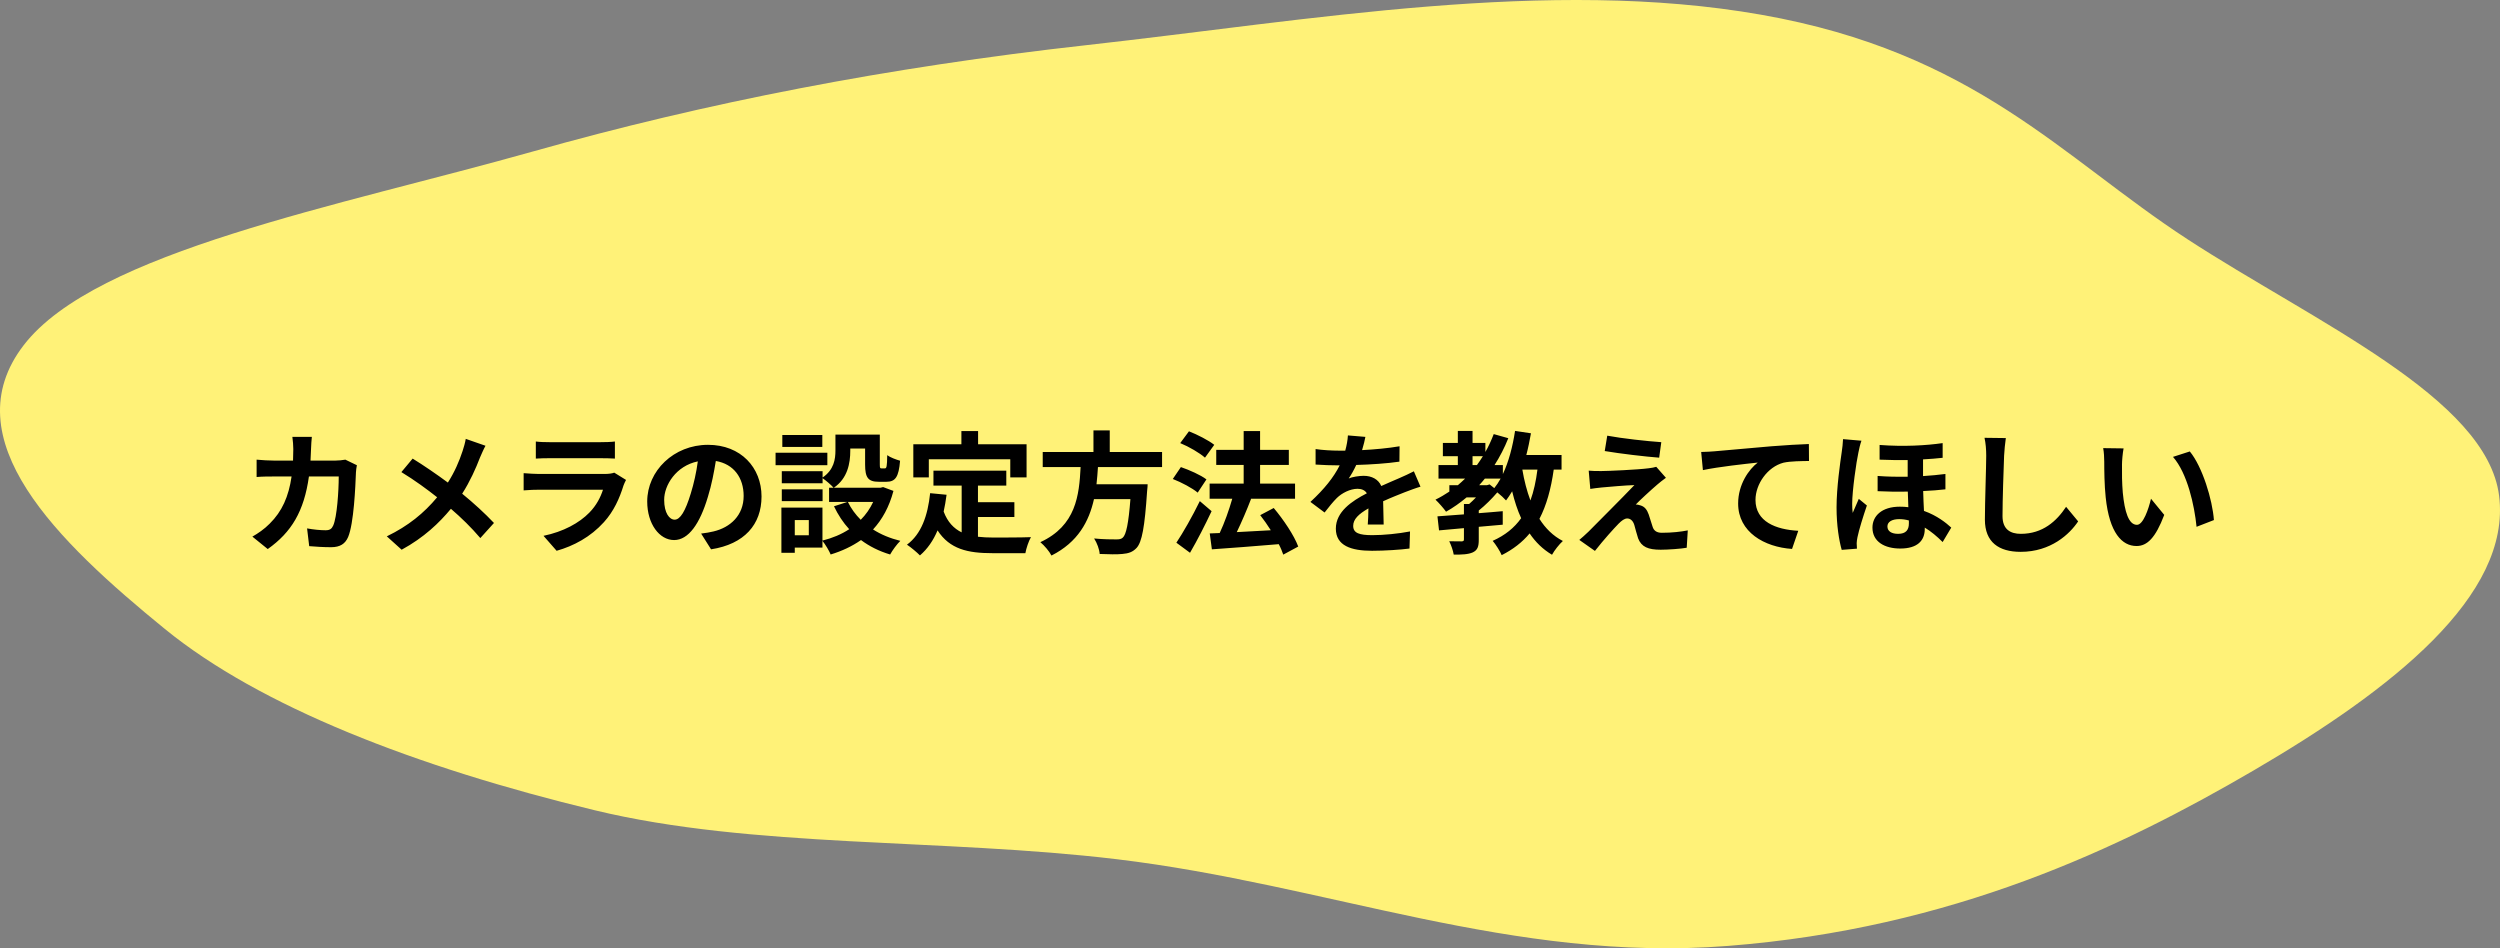 <svg width="290" height="110" viewBox="0 0 290 110" fill="none" xmlns="http://www.w3.org/2000/svg">
<rect x="0" y="0" width="290" height="110" fill="#808080" stroke="none"/>
<path fill-rule="evenodd" clip-rule="evenodd" d="M289.896 57.511C288.477 46.144 268.384 37.294 253.726 27.737C239.117 18.212 229.124 6.086 204.311 1.711C179.617 -2.644 151.967 2.35 126.087 5.23C102.87 7.813 81.811 11.931 61.852 17.563C39.357 23.91 11.131 29.17 2.76 40.028C-5.636 50.917 6.654 62.799 19.133 72.967C30.158 81.951 48.179 88.957 68.983 93.988C87.293 98.416 109.234 97.237 129.538 99.668C154.018 102.599 175.408 111.681 200.431 109.727C226.447 107.696 245.92 98.418 261.419 89.372C277.506 79.983 291.34 69.08 289.896 57.511Z" fill="#FFF278"/>
<path d="M36.174 50.678H33.915C33.977 51.046 34.023 51.753 34.023 52.091C34.023 52.552 34.008 52.998 33.992 53.428H31.795C31.211 53.428 30.412 53.382 29.767 53.32V55.333C30.428 55.272 31.273 55.272 31.795 55.272H33.823C33.485 57.607 32.717 59.328 31.288 60.741C30.674 61.371 29.905 61.894 29.275 62.247L31.058 63.691C33.808 61.74 35.267 59.328 35.836 55.272H39.293C39.293 56.931 39.093 60.004 38.648 60.972C38.479 61.341 38.264 61.51 37.772 61.51C37.173 61.51 36.374 61.433 35.621 61.294L35.867 63.353C36.604 63.415 37.526 63.476 38.402 63.476C39.462 63.476 40.046 63.077 40.384 62.293C41.045 60.726 41.229 56.439 41.291 54.78C41.291 54.611 41.352 54.211 41.398 53.966L40.061 53.32C39.693 53.382 39.293 53.428 38.909 53.428H36.02C36.051 52.982 36.066 52.521 36.082 52.045C36.097 51.676 36.128 51.031 36.174 50.678ZM56.317 51.707L54.028 50.908C53.966 51.307 53.797 51.922 53.659 52.322C53.26 53.535 52.737 54.749 51.953 55.978C50.709 55.056 49.096 53.95 47.867 53.197L46.56 54.764C48.128 55.717 49.603 56.808 50.709 57.684C49.188 59.512 47.375 61.003 44.87 62.216L46.591 63.768C49.188 62.355 50.955 60.649 52.307 59.02C53.536 60.081 54.642 61.156 55.718 62.416L57.3 60.665C56.256 59.558 54.965 58.375 53.613 57.269C54.519 55.855 55.211 54.304 55.672 53.09C55.825 52.736 56.117 52.06 56.317 51.707ZM62.156 51.215V53.197C62.601 53.167 63.262 53.151 63.754 53.151H69.638C70.191 53.151 70.914 53.167 71.328 53.197V51.215C70.898 51.277 70.145 51.292 69.669 51.292H63.754C63.231 51.292 62.586 51.277 62.156 51.215ZM72.619 55.671L71.252 54.826C71.037 54.918 70.622 54.98 70.13 54.98H62.524C62.048 54.98 61.388 54.934 60.742 54.887V56.885C61.388 56.823 62.156 56.808 62.524 56.808H69.946C69.669 57.669 69.193 58.621 68.363 59.466C67.195 60.665 65.352 61.679 63.047 62.155L64.568 63.891C66.535 63.338 68.501 62.293 70.053 60.572C71.206 59.297 71.866 57.807 72.327 56.316C72.389 56.147 72.511 55.871 72.619 55.671ZM88.337 57.592C88.337 54.242 85.94 51.599 82.13 51.599C78.15 51.599 75.077 54.626 75.077 58.175C75.077 60.772 76.491 62.647 78.196 62.647C79.871 62.647 81.192 60.741 82.114 57.638C82.56 56.193 82.821 54.78 83.036 53.474C85.111 53.827 86.263 55.41 86.263 57.53C86.263 59.773 84.726 61.187 82.76 61.648C82.345 61.74 81.915 61.832 81.331 61.894L82.483 63.722C86.355 63.123 88.337 60.834 88.337 57.592ZM77.044 57.976C77.044 56.286 78.412 54.042 80.947 53.52C80.778 54.795 80.486 56.101 80.132 57.238C79.502 59.312 78.903 60.281 78.258 60.281C77.659 60.281 77.044 59.528 77.044 57.976ZM95.389 50.462H90.749V51.845H95.389V50.462ZM95.973 52.521H89.966V53.966H95.973V52.521ZM95.42 56.762H90.688V58.129H95.42V56.762ZM101.29 58.222C100.921 59.005 100.444 59.697 99.845 60.296C99.231 59.681 98.724 58.99 98.355 58.222H101.29ZM93.822 62.093H92.194V60.327H93.822V62.093ZM102.442 56.501L102.135 56.578H96.726C98.324 55.487 98.632 53.735 98.632 52.291V52.03H100.352V53.889C100.352 55.41 100.706 55.886 101.935 55.886H102.826C103.855 55.886 104.255 55.348 104.409 53.443C103.963 53.32 103.256 53.059 102.918 52.798C102.903 54.135 102.841 54.334 102.642 54.334H102.258C102.089 54.334 102.058 54.288 102.058 53.858V50.416H96.911V52.245C96.911 53.274 96.742 54.488 95.42 55.395V54.657H90.688V56.055H95.42V55.471C95.789 55.717 96.434 56.27 96.695 56.578H96.173V58.222H98.309L96.742 58.729C97.218 59.727 97.802 60.618 98.508 61.387C97.602 61.986 96.557 62.416 95.405 62.708V58.882H90.642V64.122H92.194V63.522H95.405V62.739C95.743 63.154 96.173 63.876 96.358 64.321C97.663 63.922 98.847 63.369 99.876 62.647C100.844 63.369 101.966 63.937 103.256 64.321C103.517 63.845 104.04 63.123 104.439 62.739C103.256 62.447 102.181 62.001 101.274 61.417C102.334 60.265 103.149 58.805 103.64 56.946L102.442 56.501ZM107.743 53.274H117.192V55.379H119.082V51.538H113.458V50.002H111.522V51.538H105.945V55.379H107.743V53.274ZM113.443 59.973H117.668V58.252H113.443V56.332H116.731V54.596H108.28V56.332H111.553V61.755C110.647 61.31 109.925 60.572 109.464 59.343C109.602 58.729 109.709 58.083 109.802 57.392L107.896 57.208C107.62 59.835 106.867 61.955 105.208 63.184C105.638 63.461 106.406 64.106 106.713 64.429C107.589 63.676 108.265 62.693 108.757 61.525C110.17 63.707 112.275 64.168 115.102 64.168H118.944C119.036 63.63 119.328 62.754 119.589 62.309C118.559 62.355 116.024 62.355 115.195 62.355C114.58 62.355 113.996 62.324 113.443 62.263V59.973ZM134.8 54.181V52.429H128.731V49.925H126.841V52.429H120.956V54.181H125.351C125.182 57.469 124.828 60.972 120.68 62.892C121.156 63.292 121.709 63.937 121.97 64.444C125.043 62.892 126.319 60.496 126.902 57.899H131.128C130.913 60.695 130.636 62.032 130.237 62.37C130.052 62.539 129.837 62.57 129.499 62.57C129.054 62.57 127.978 62.57 126.918 62.462C127.256 62.985 127.532 63.737 127.563 64.26C128.593 64.306 129.622 64.321 130.191 64.26C130.913 64.198 131.389 64.045 131.85 63.553C132.464 62.877 132.787 61.156 133.064 56.977C133.11 56.731 133.125 56.178 133.125 56.178H127.194C127.271 55.517 127.317 54.841 127.363 54.181H134.8ZM140.854 51.599C140.193 51.077 138.902 50.416 137.919 50.032L136.905 51.4C137.919 51.815 139.179 52.552 139.778 53.09L140.854 51.599ZM139.947 55.61C139.286 55.103 137.965 54.519 136.982 54.181L136.044 55.563C137.043 55.948 138.318 56.624 138.933 57.146L139.947 55.61ZM139.179 58.129C138.318 59.896 137.228 61.802 136.459 62.954L138.042 64.122C138.902 62.647 139.793 60.895 140.546 59.297L139.179 58.129ZM150.595 63.4C150.119 62.109 148.889 60.281 147.752 58.928L146.185 59.758C146.6 60.296 147.03 60.895 147.414 61.51C146.062 61.586 144.695 61.663 143.466 61.725C144.019 60.572 144.633 59.159 145.125 57.868L145.064 57.853H150.226V56.101H146.17V53.935H149.504V52.183H146.17V50.002H144.265V52.183H141.084V53.935H144.265V56.101H140.316V57.853H142.943C142.574 59.144 142.037 60.665 141.484 61.832L140.331 61.878L140.577 63.722C142.651 63.569 145.555 63.369 148.336 63.123C148.567 63.553 148.736 63.983 148.859 64.337L150.595 63.4ZM158.385 50.678L156.357 50.508C156.326 51.062 156.218 51.661 156.049 52.275C155.803 52.275 155.542 52.275 155.312 52.275C154.528 52.275 153.391 52.214 152.608 52.091V53.889C153.453 53.95 154.574 53.981 155.204 53.981C155.266 53.981 155.327 53.981 155.404 53.981C154.713 55.364 153.622 56.731 152.008 58.222L153.652 59.451C154.175 58.775 154.62 58.222 155.081 57.761C155.665 57.192 156.618 56.7 157.478 56.7C157.908 56.7 158.323 56.839 158.554 57.223C156.802 58.129 154.958 59.359 154.958 61.325C154.958 63.307 156.741 63.891 159.153 63.891C160.597 63.891 162.487 63.768 163.501 63.63L163.563 61.648C162.211 61.909 160.505 62.078 159.199 62.078C157.693 62.078 156.971 61.848 156.971 61.003C156.971 60.234 157.586 59.635 158.738 58.974C158.723 59.651 158.707 60.388 158.661 60.849H160.505C160.49 60.142 160.459 59.005 160.444 58.145C161.381 57.715 162.257 57.377 162.948 57.1C163.47 56.9 164.285 56.593 164.776 56.455L164.008 54.672C163.44 54.964 162.902 55.21 162.303 55.471C161.673 55.748 161.027 56.009 160.228 56.378C159.89 55.594 159.122 55.195 158.185 55.195C157.678 55.195 156.848 55.318 156.449 55.502C156.756 55.056 157.063 54.503 157.325 53.935C158.984 53.889 160.874 53.766 162.333 53.551L162.349 51.768C160.997 51.999 159.46 52.137 158.001 52.214C158.2 51.569 158.308 51.062 158.385 50.678ZM178.343 54.473C178.174 55.809 177.913 57.008 177.529 58.053C177.114 56.946 176.807 55.748 176.592 54.473H178.343ZM172.474 56.286H171.583C171.813 56.04 172.029 55.779 172.244 55.517H174.072C173.842 55.932 173.596 56.301 173.335 56.624L172.797 56.193L172.474 56.286ZM170.815 52.921H172.013C171.798 53.274 171.568 53.612 171.322 53.95H170.815V52.921ZM181.14 54.473V52.782H177.053C177.268 51.968 177.437 51.123 177.591 50.263L175.747 49.986C175.47 51.799 175.009 53.566 174.333 54.995V53.95H173.365C173.98 52.982 174.518 51.953 174.963 50.831L173.273 50.355C172.997 51.077 172.674 51.784 172.305 52.429V51.384H170.815V49.986H169.109V51.384H167.373V52.921H169.109V53.95H166.866V55.517H169.954C169.678 55.779 169.401 56.04 169.109 56.286H168.126V57.023C167.619 57.361 167.081 57.684 166.513 57.96C166.881 58.298 167.496 59.005 167.742 59.359C168.587 58.882 169.37 58.329 170.123 57.699H171.214C170.953 57.976 170.676 58.237 170.415 58.467H169.816V59.666C168.664 59.758 167.604 59.835 166.743 59.896L166.927 61.525C167.773 61.448 168.756 61.356 169.816 61.264V62.57C169.816 62.739 169.755 62.785 169.555 62.8C169.37 62.8 168.694 62.8 168.111 62.785C168.326 63.215 168.556 63.86 168.633 64.337C169.586 64.337 170.292 64.321 170.845 64.076C171.399 63.814 171.537 63.4 171.537 62.616V61.11C172.459 61.033 173.396 60.956 174.318 60.864V59.297C173.396 59.374 172.459 59.466 171.537 59.528V59.22C172.29 58.621 173.073 57.837 173.688 57.115C174.072 57.423 174.502 57.822 174.702 58.053C174.948 57.73 175.178 57.377 175.409 56.992C175.685 58.129 176.023 59.174 176.454 60.111C175.655 61.233 174.594 62.093 173.15 62.739C173.488 63.123 174.026 63.968 174.195 64.398C175.532 63.722 176.592 62.892 177.437 61.878C178.128 62.892 178.973 63.722 180.034 64.352C180.31 63.845 180.879 63.123 181.293 62.754C180.156 62.17 179.265 61.279 178.574 60.188C179.388 58.621 179.911 56.747 180.233 54.473H181.14ZM186.441 50.539L186.149 52.322C187.977 52.629 190.85 52.967 192.464 53.09L192.709 51.292C191.111 51.185 188.161 50.862 186.441 50.539ZM193.247 55.425L192.126 54.15C191.957 54.211 191.542 54.288 191.25 54.319C189.975 54.488 186.487 54.642 185.765 54.642C185.196 54.657 184.643 54.626 184.29 54.596L184.474 56.716C184.797 56.67 185.258 56.593 185.795 56.547C186.671 56.47 188.515 56.301 189.59 56.27C188.192 57.745 185.042 60.88 184.259 61.679C183.844 62.078 183.475 62.401 183.199 62.631L185.012 63.907C186.072 62.554 187.224 61.294 187.747 60.757C188.115 60.388 188.438 60.142 188.761 60.142C189.068 60.142 189.406 60.342 189.575 60.88C189.683 61.264 189.867 61.986 190.021 62.447C190.405 63.446 191.188 63.768 192.648 63.768C193.447 63.768 195.029 63.661 195.659 63.538L195.782 61.525C195.014 61.679 193.954 61.802 192.771 61.802C192.172 61.802 191.834 61.556 191.695 61.079C191.557 60.68 191.388 60.096 191.25 59.681C191.05 59.113 190.773 58.775 190.328 58.636C190.159 58.575 189.882 58.514 189.744 58.529C190.113 58.129 191.542 56.808 192.248 56.209C192.525 55.978 192.848 55.702 193.247 55.425ZM197.337 52.429L197.537 54.534C199.319 54.15 202.454 53.812 203.898 53.658C202.868 54.442 201.624 56.193 201.624 58.406C201.624 61.725 204.666 63.461 207.877 63.676L208.6 61.571C206.003 61.433 203.637 60.511 203.637 57.991C203.637 56.163 205.02 54.165 206.879 53.674C207.693 53.489 209.014 53.489 209.844 53.474L209.829 51.507C208.753 51.538 207.063 51.645 205.48 51.768C202.669 52.014 200.134 52.245 198.858 52.352C198.551 52.383 197.952 52.414 197.337 52.429ZM218.94 61.064C218.94 60.557 219.432 60.219 220.307 60.219C220.676 60.219 221.045 60.265 221.429 60.373C221.429 60.496 221.429 60.618 221.429 60.726C221.429 61.464 221.091 61.925 220.184 61.925C219.432 61.925 218.94 61.633 218.94 61.064ZM218.033 51.615V53.32C219.17 53.366 220.261 53.382 221.291 53.366V55.302C220.169 55.318 219.001 55.302 217.803 55.21V56.977C218.986 57.038 220.169 57.054 221.306 57.023C221.321 57.622 221.337 58.252 221.368 58.836C221.045 58.79 220.722 58.775 220.369 58.775C218.279 58.775 217.204 59.866 217.204 61.202C217.204 62.862 218.648 63.63 220.43 63.63C222.412 63.63 223.273 62.723 223.273 61.356C223.273 61.31 223.273 61.248 223.273 61.202C224.01 61.648 224.702 62.232 225.347 62.877L226.346 61.202C225.762 60.665 224.702 59.804 223.181 59.266C223.15 58.56 223.104 57.791 223.088 56.962C224.041 56.916 224.917 56.854 225.67 56.762V54.98C224.871 55.087 223.995 55.164 223.073 55.225V53.289C223.903 53.243 224.671 53.182 225.347 53.105V51.4C223.457 51.676 220.845 51.83 218.033 51.615ZM215.928 51.123L213.793 50.939C213.777 51.43 213.701 52.03 213.639 52.444C213.47 53.627 213.04 56.547 213.04 58.867C213.04 60.956 213.332 62.708 213.639 63.784L215.406 63.645C215.391 63.43 215.391 63.169 215.375 63.015C215.375 62.846 215.421 62.524 215.468 62.309C215.637 61.464 216.128 59.896 216.558 58.636L215.621 57.868C215.406 58.391 215.13 58.974 214.914 59.497C214.868 59.19 214.853 58.759 214.853 58.452C214.853 56.916 215.345 53.52 215.575 52.491C215.621 52.214 215.806 51.43 215.928 51.123ZM232.676 50.816L230.202 50.785C230.341 51.4 230.402 52.137 230.402 52.859C230.402 54.181 230.248 58.222 230.248 60.281C230.248 62.908 231.877 64.014 234.397 64.014C237.9 64.014 240.082 61.955 241.065 60.48L239.667 58.79C238.561 60.465 236.947 61.925 234.412 61.925C233.214 61.925 232.292 61.417 232.292 59.866C232.292 57.96 232.415 54.519 232.476 52.859C232.507 52.245 232.584 51.461 232.676 50.816ZM246.335 52.014L243.969 51.983C244.061 52.46 244.092 53.12 244.092 53.551C244.092 54.488 244.107 56.286 244.261 57.699C244.691 61.817 246.151 63.338 247.841 63.338C249.07 63.338 250.038 62.401 251.052 59.727L249.516 57.853C249.224 59.082 248.609 60.88 247.887 60.88C246.919 60.88 246.458 59.359 246.243 57.146C246.151 56.04 246.135 54.887 246.151 53.889C246.151 53.459 246.228 52.567 246.335 52.014ZM254.018 52.368L252.066 52.998C253.741 54.903 254.555 58.636 254.801 61.11L256.814 60.327C256.645 57.976 255.477 54.135 254.018 52.368Z" fill="black"/>
</svg>
